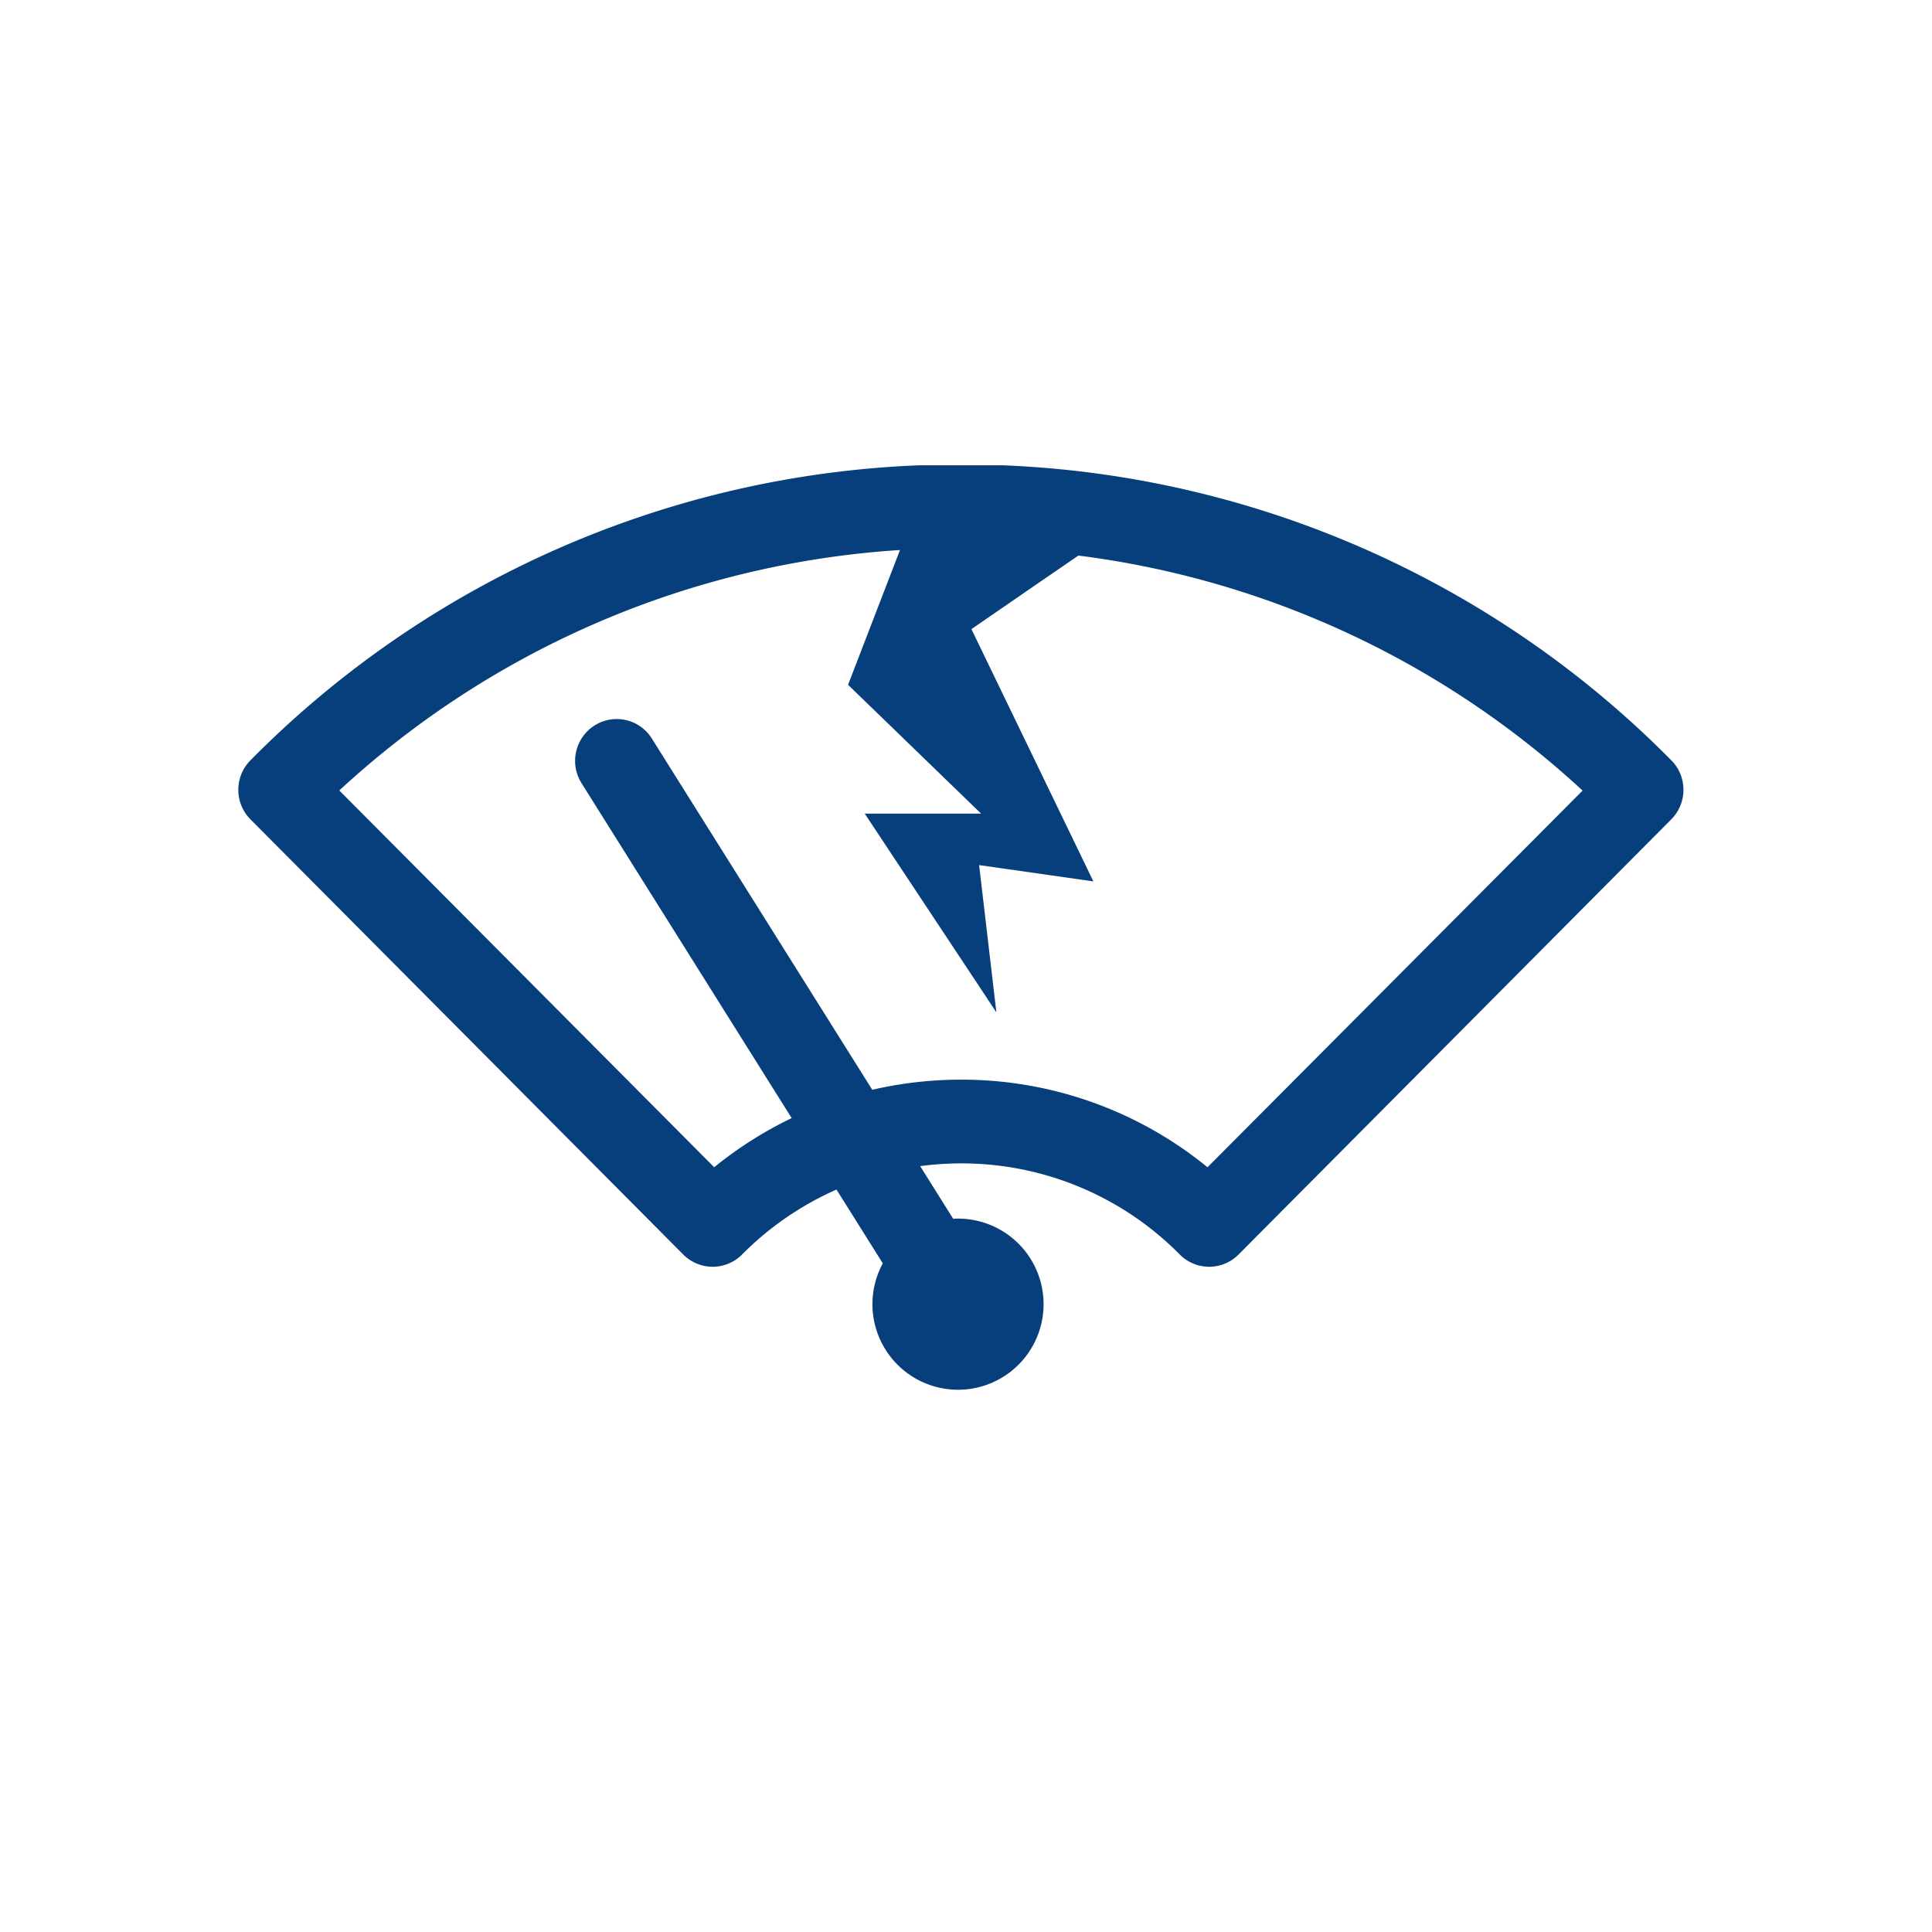 <svg xmlns="http://www.w3.org/2000/svg" width="48" height="48" viewBox="0 0 48 48"><title>Icon</title><path d="M41.522 18.889a24.717 24.717 0 0 0-16.616-7.329H22.84a24.717 24.717 0 0 0-16.617 7.329 1.042 1.042 0 0 0 0 1.468l10.752 10.811a1.029 1.029 0 0 0 1.461 0 7.68 7.68 0 0 1 2.346-1.614l1.151 1.834a2.126 2.126 0 1 0 1.867-1.112c-.04 0-.078 0-.117.006l-.822-1.31a7.807 7.807 0 0 1 1.013-.068 7.617 7.617 0 0 1 5.437 2.264 1.029 1.029 0 0 0 1.461 0l10.75-10.811a1.042 1.042 0 0 0 0-1.469zM30 29a9.65 9.65 0 0 0-6.129-2.176 9.78 9.78 0 0 0-2.2.251l-5.476-8.726a1.029 1.029 0 0 0-1.425-.324 1.042 1.042 0 0 0-.322 1.433l5.221 8.321A9.7 9.7 0 0 0 17.744 29L8.43 19.639a22.641 22.641 0 0 1 13.93-5.974l-.337.874-.953 2.475 3.305 3.2h-2.891l3.271 4.938-.429-3.659 2.839.405-3.03-6.267 1.357-.935 1.3-.893a22.639 22.639 0 0 1 12.527 5.839z" fill="#063F7B" data-name="APIA Default"/></svg>